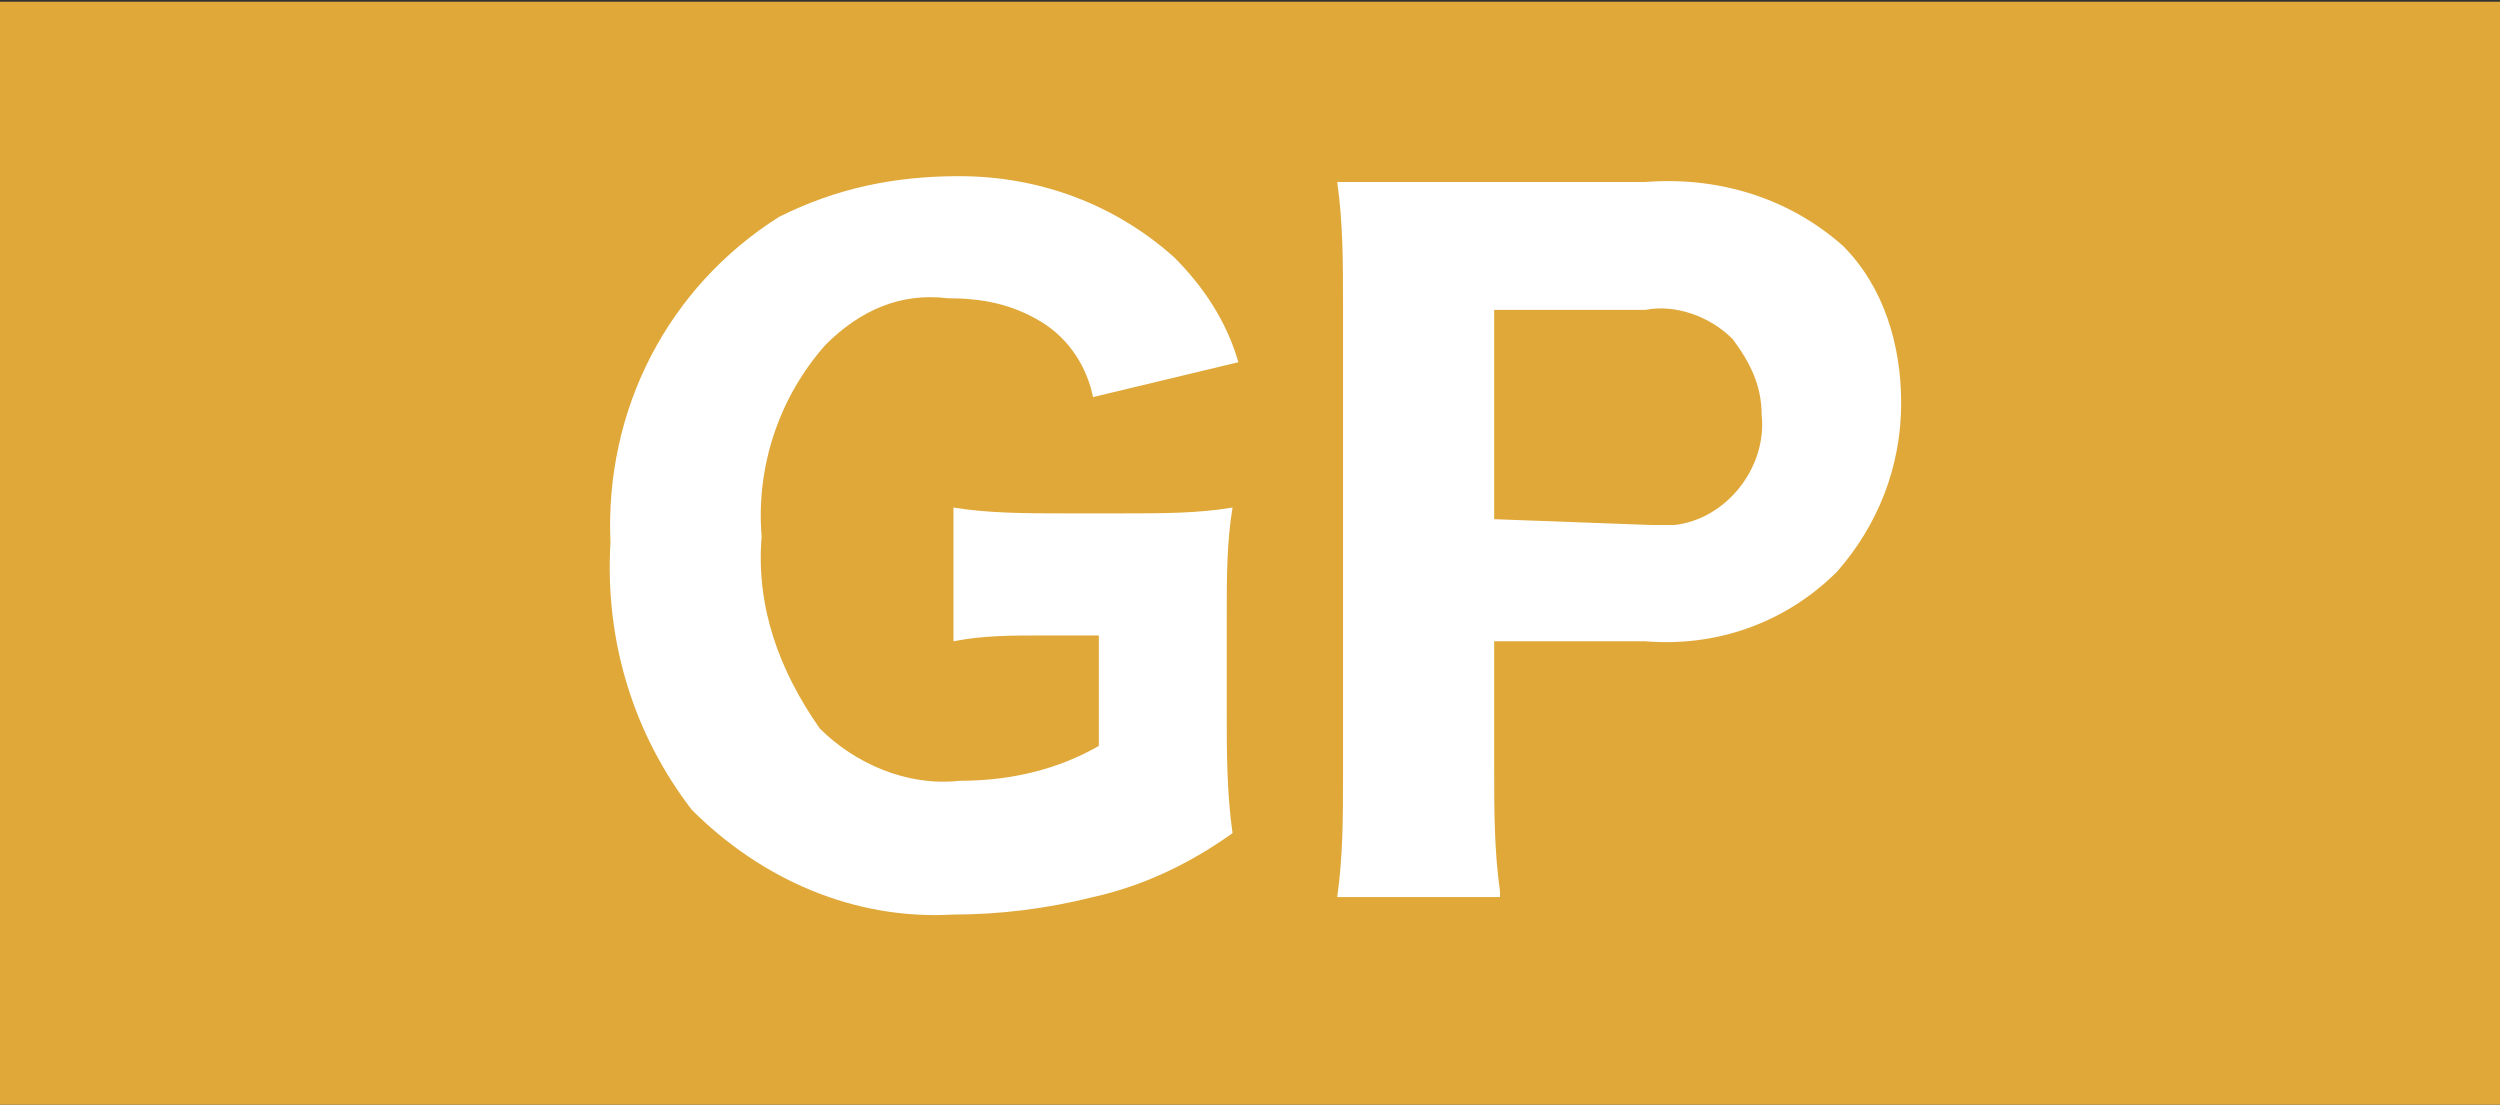 <?xml version="1.0" encoding="utf-8"?>
<!-- Generator: Adobe Illustrator 28.1.0, SVG Export Plug-In . SVG Version: 6.00 Build 0)  -->
<svg version="1.1" id="レイヤー_1" xmlns="http://www.w3.org/2000/svg" xmlns:xlink="http://www.w3.org/1999/xlink" x="0px"
	 y="0px" viewBox="0 0 43 19" style="enable-background:new 0 0 43 19;" xml:space="preserve">
<rect x="0" y="0" width="43" height="19" fill="#333333" stroke="none"/>
<style type="text/css">
	.st0{fill:#E0A839;}
	.st1{fill:#FFFFFF;}
</style>
<g id="グループ_5446" transform="translate(-139 -1652.87)">
	<rect id="長方形_12975" x="139" y="1652.9" class="st0" width="43" height="19"/>
	<path id="パス_1350" class="st1" d="M157.9,1663.6v2.1c-0.7,0.4-1.5,0.6-2.4,0.6c-0.9,0.1-1.8-0.3-2.4-0.9c-0.7-1-1.1-2.1-1-3.3
		c-0.1-1.2,0.3-2.4,1.1-3.3c0.6-0.6,1.3-0.9,2.1-0.8c0.6,0,1.1,0.1,1.6,0.4c0.5,0.3,0.8,0.8,0.9,1.3l2.5-0.6
		c-0.2-0.7-0.6-1.3-1.1-1.8c-1-0.9-2.3-1.4-3.7-1.4c-1.1,0-2.1,0.2-3.1,0.7c-1.9,1.2-3,3.3-2.9,5.6c-0.1,1.7,0.4,3.3,1.4,4.6
		c1.2,1.2,2.8,1.9,4.5,1.8c0.8,0,1.6-0.1,2.4-0.3c0.9-0.2,1.7-0.6,2.4-1.1c-0.1-0.7-0.1-1.4-0.1-2.1v-1.6c0-0.7,0-1.3,0.1-1.9
		c-0.6,0.1-1.2,0.1-1.9,0.1h-1c-0.6,0-1.3,0-1.9-0.1v2.3c0.5-0.1,1-0.1,1.5-0.1H157.9z M164.8,1668.2c-0.1-0.7-0.1-1.4-0.1-2.1v-2.2
		h2.6c1.2,0.1,2.4-0.3,3.3-1.2c0.7-0.8,1.1-1.8,1.1-2.9c0-1-0.3-2-1-2.7c-0.9-0.8-2.1-1.2-3.4-1.1h-3.2c-0.9,0-1.4,0-2.1,0
		c0.1,0.7,0.1,1.4,0.1,2.1v8.1c0,0.7,0,1.4-0.1,2.1H164.8z M164.7,1661.8v-3.6h2.6c0.5-0.1,1.1,0.1,1.5,0.5c0.3,0.4,0.5,0.8,0.5,1.3
		c0.1,0.9-0.6,1.8-1.5,1.9c-0.1,0-0.2,0-0.4,0L164.7,1661.8z"/>
</g>
</svg>
